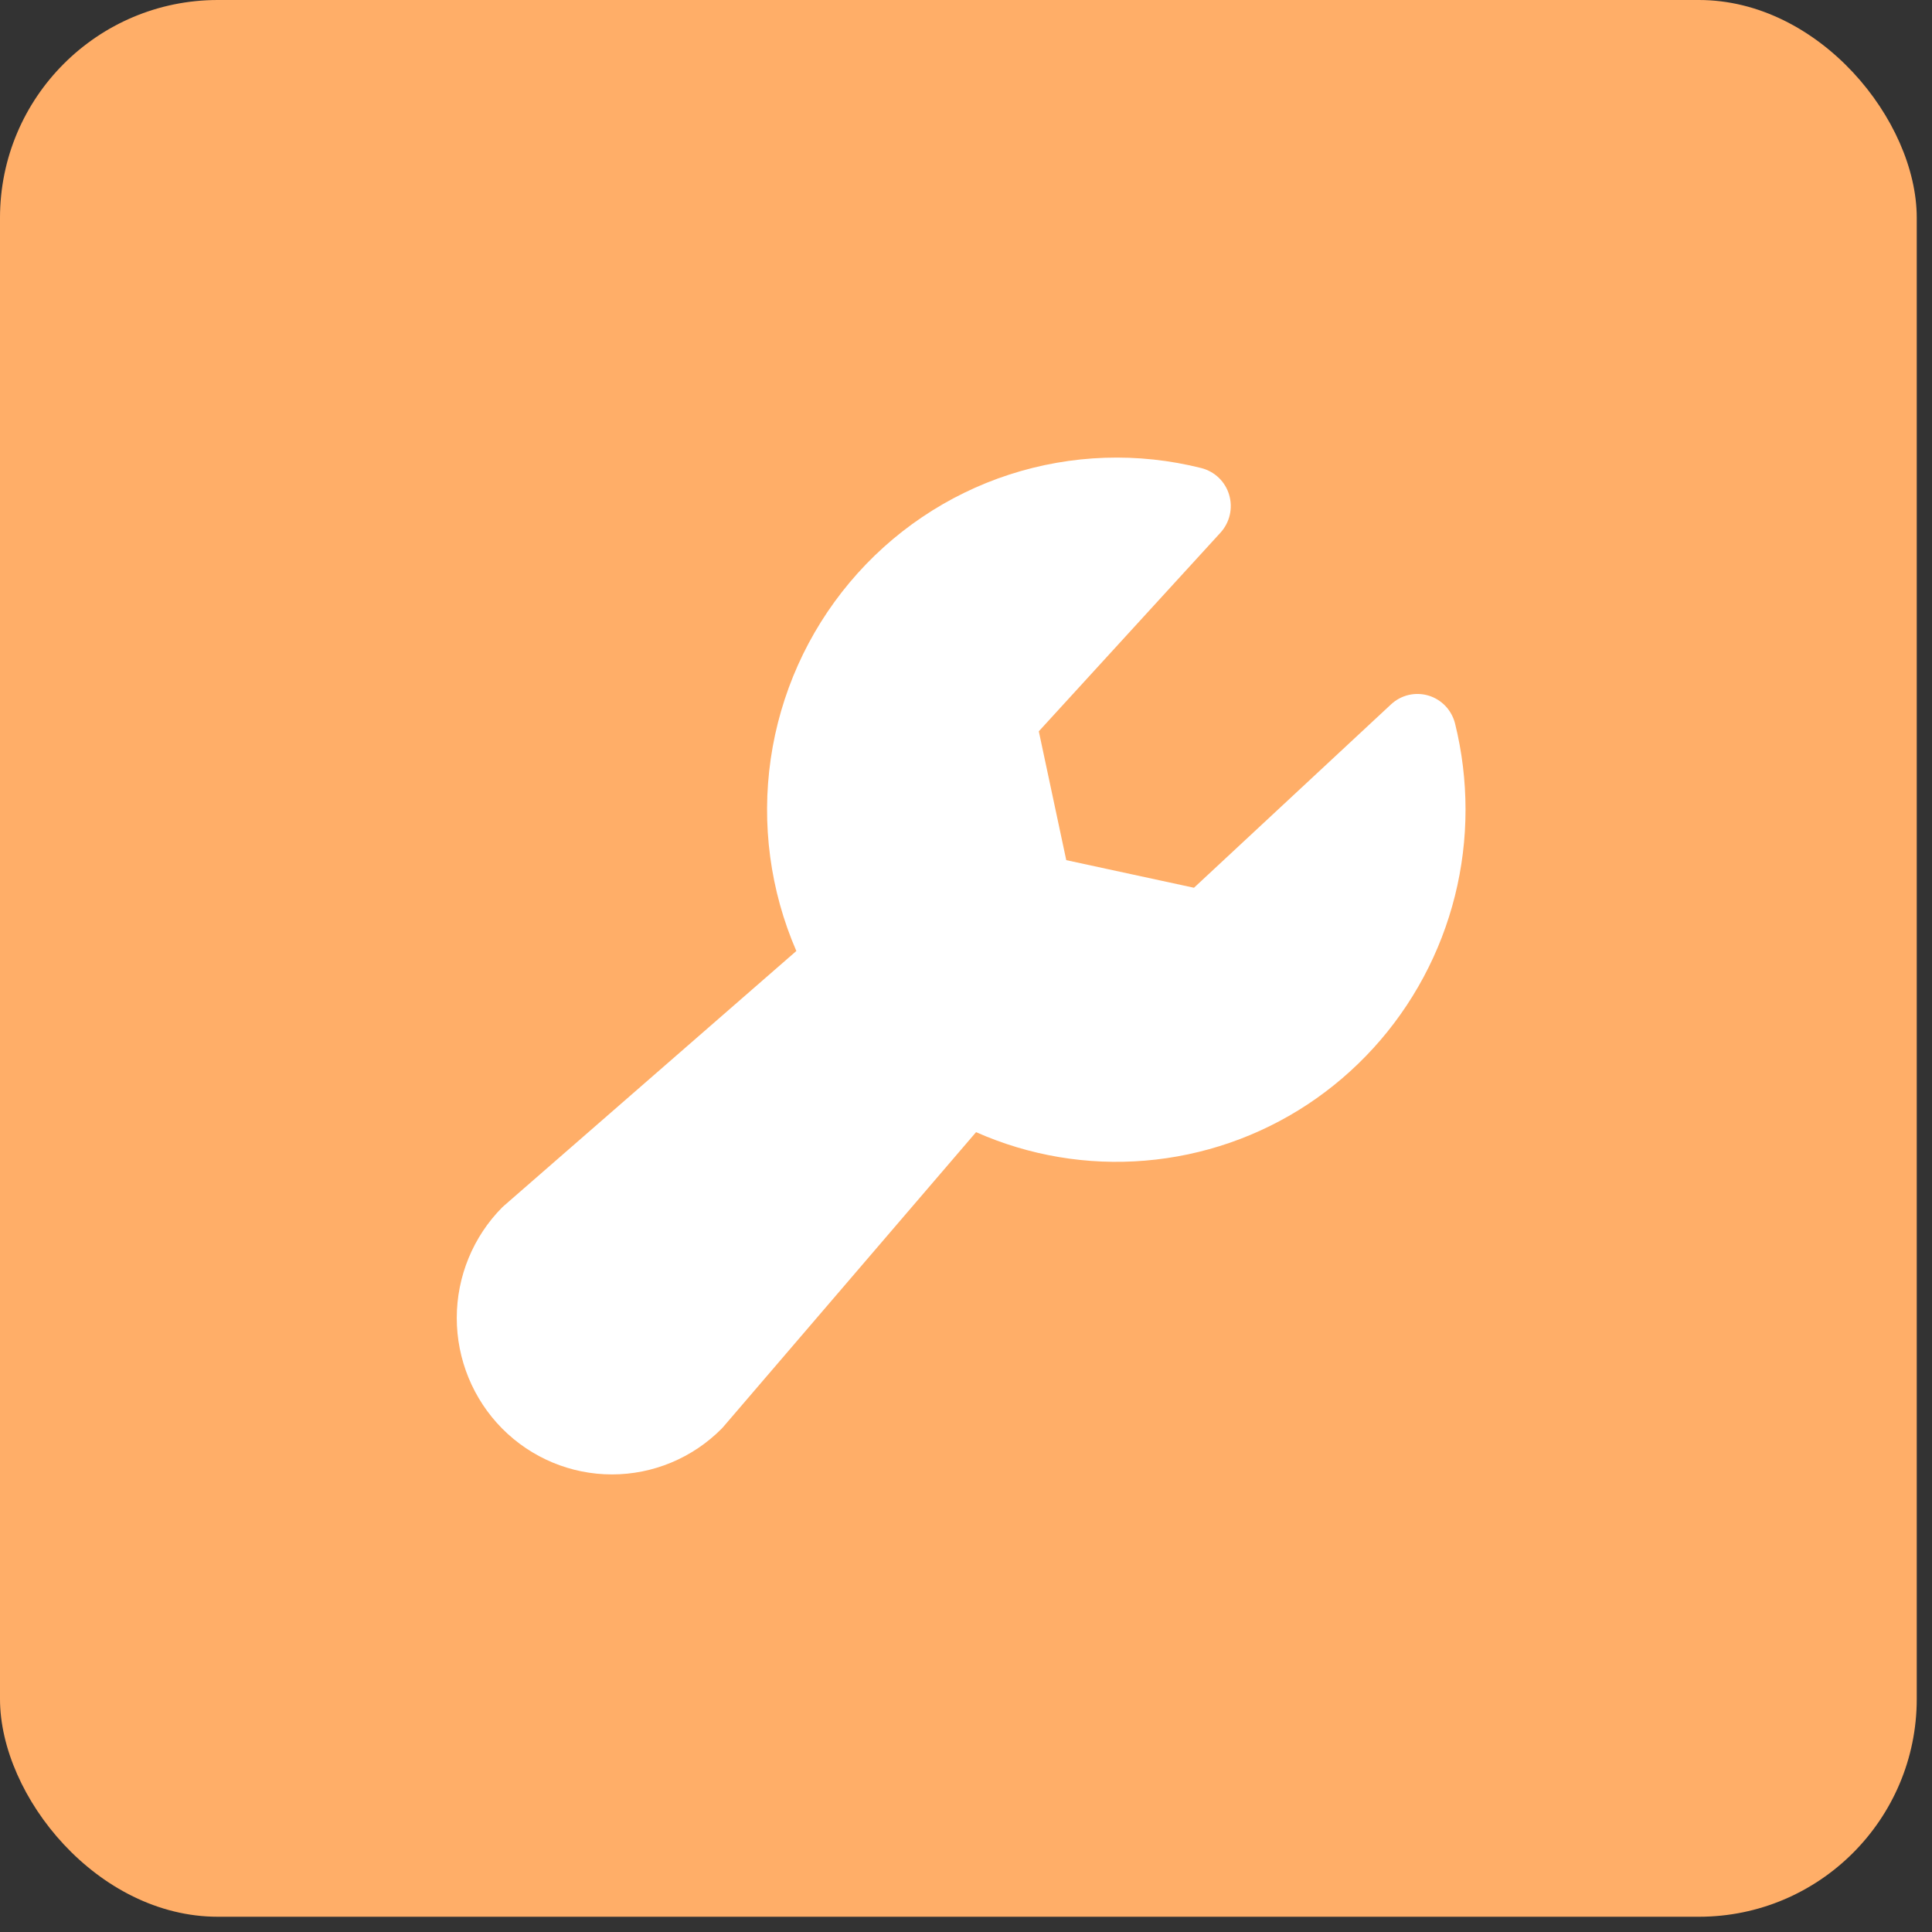 <svg width="38" height="38" viewBox="0 0 38 38" fill="none" xmlns="http://www.w3.org/2000/svg">
<rect x="0" y="0" width="38" height="38" fill="#333333" stroke="none"/>
<rect width="37.7" height="37.7" rx="4.284" fill="#FFAE68"/>
<path d="M28.825 15.922C28.826 17.074 28.542 18.207 27.999 19.22C27.456 20.233 26.672 21.093 25.716 21.724C24.76 22.354 23.663 22.733 22.525 22.828C21.387 22.924 20.243 22.731 19.198 22.268L14.232 28.058C14.221 28.072 14.207 28.086 14.195 28.099C13.623 28.676 12.846 29 12.037 29C11.227 29 10.451 28.676 9.878 28.099C9.306 27.522 8.984 26.739 8.984 25.923C8.984 25.107 9.306 24.324 9.878 23.747C9.892 23.735 9.905 23.721 9.919 23.71L15.663 18.705C15.148 17.518 14.974 16.21 15.159 14.929C15.345 13.647 15.883 12.444 16.713 11.455C17.542 10.466 18.63 9.731 19.853 9.334C21.076 8.937 22.384 8.893 23.631 9.207C23.759 9.24 23.877 9.306 23.973 9.398C24.068 9.49 24.139 9.606 24.176 9.734C24.214 9.862 24.218 9.998 24.188 10.128C24.158 10.258 24.095 10.378 24.006 10.476L20.432 14.384L20.972 16.918L23.484 17.461L27.361 13.853C27.458 13.763 27.577 13.699 27.706 13.669C27.835 13.639 27.97 13.643 28.096 13.681C28.224 13.719 28.338 13.79 28.43 13.886C28.521 13.983 28.587 14.102 28.619 14.231C28.756 14.784 28.825 15.352 28.825 15.922Z" fill="white"/>
</svg>
